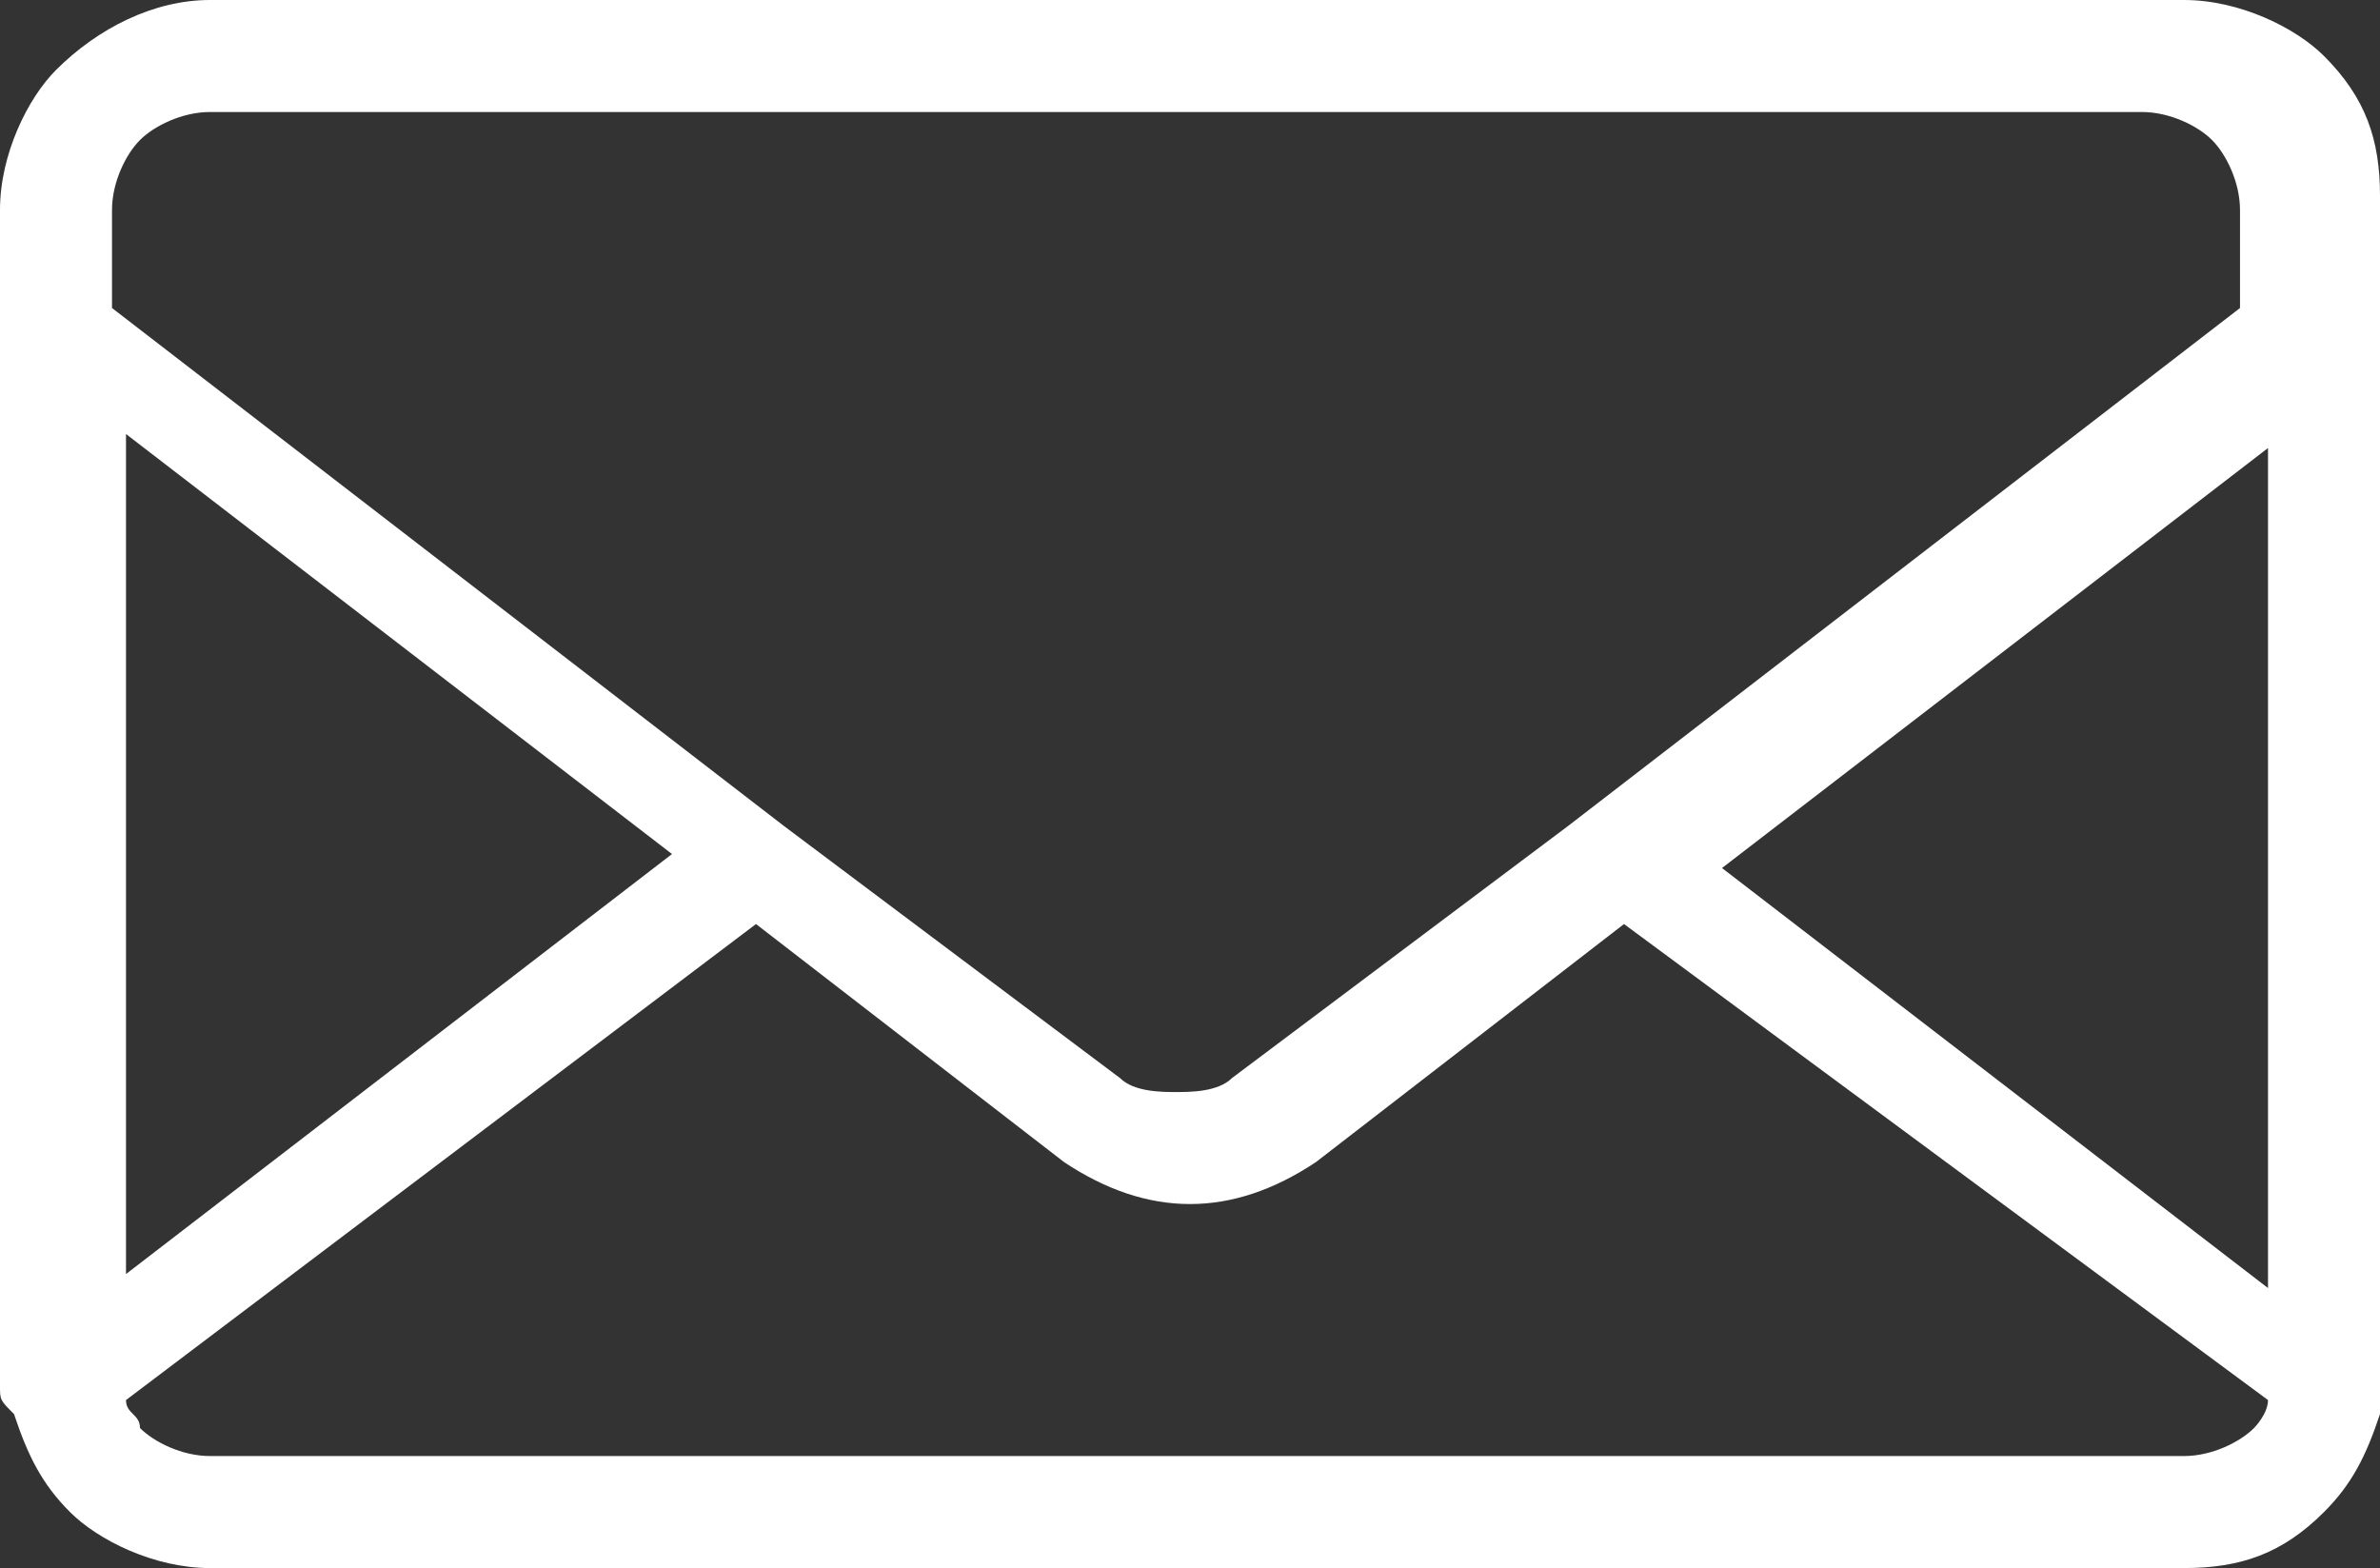 <svg id="Layer_1" xmlns="http://www.w3.org/2000/svg" width="17" height="11.2" viewBox="0 0 17 11.2"><rect x="0" y="0" width="17" height="11.2" fill="#333333" stroke="none"/><style>.st0{fill:#FFFFFF;}</style><path class="st0" d="M17 9.9v.2c-.1.3-.2.5-.4.7-.3.3-.6.4-1 .4H1.5c-.4 0-.8-.2-1-.4-.2-.2-.3-.4-.4-.7C0 10 0 10 0 9.9V1.5c0-.4.2-.8.4-1C.7.2 1.1 0 1.5 0h14.1c.4 0 .8.2 1 .4.3.3.4.6.4 1v8.5M.8 2.2l4.8 3.7L8 7.7c.1.1.3.1.4.1.1 0 .3 0 .4-.1l2.4-1.8L16 2.2v-.7c0-.2-.1-.4-.2-.5-.1-.1-.3-.2-.5-.2H1.5c-.2 0-.4.1-.5.2-.1.1-.2.3-.2.5v.7zm15.4 1l-3.9 3 3.9 3v-6zm-4.6 3.4L9.4 8.3c-.3.2-.6.3-.9.3-.3 0-.6-.1-.9-.3L5.4 6.6.9 10c0 .1.1.1.1.2.1.1.3.2.5.2h14.1c.2 0 .4-.1.5-.2 0 0 .1-.1.1-.2l-4.6-3.4zm-6.8-.5l-3.9-3v6l3.9-3z"/></svg>